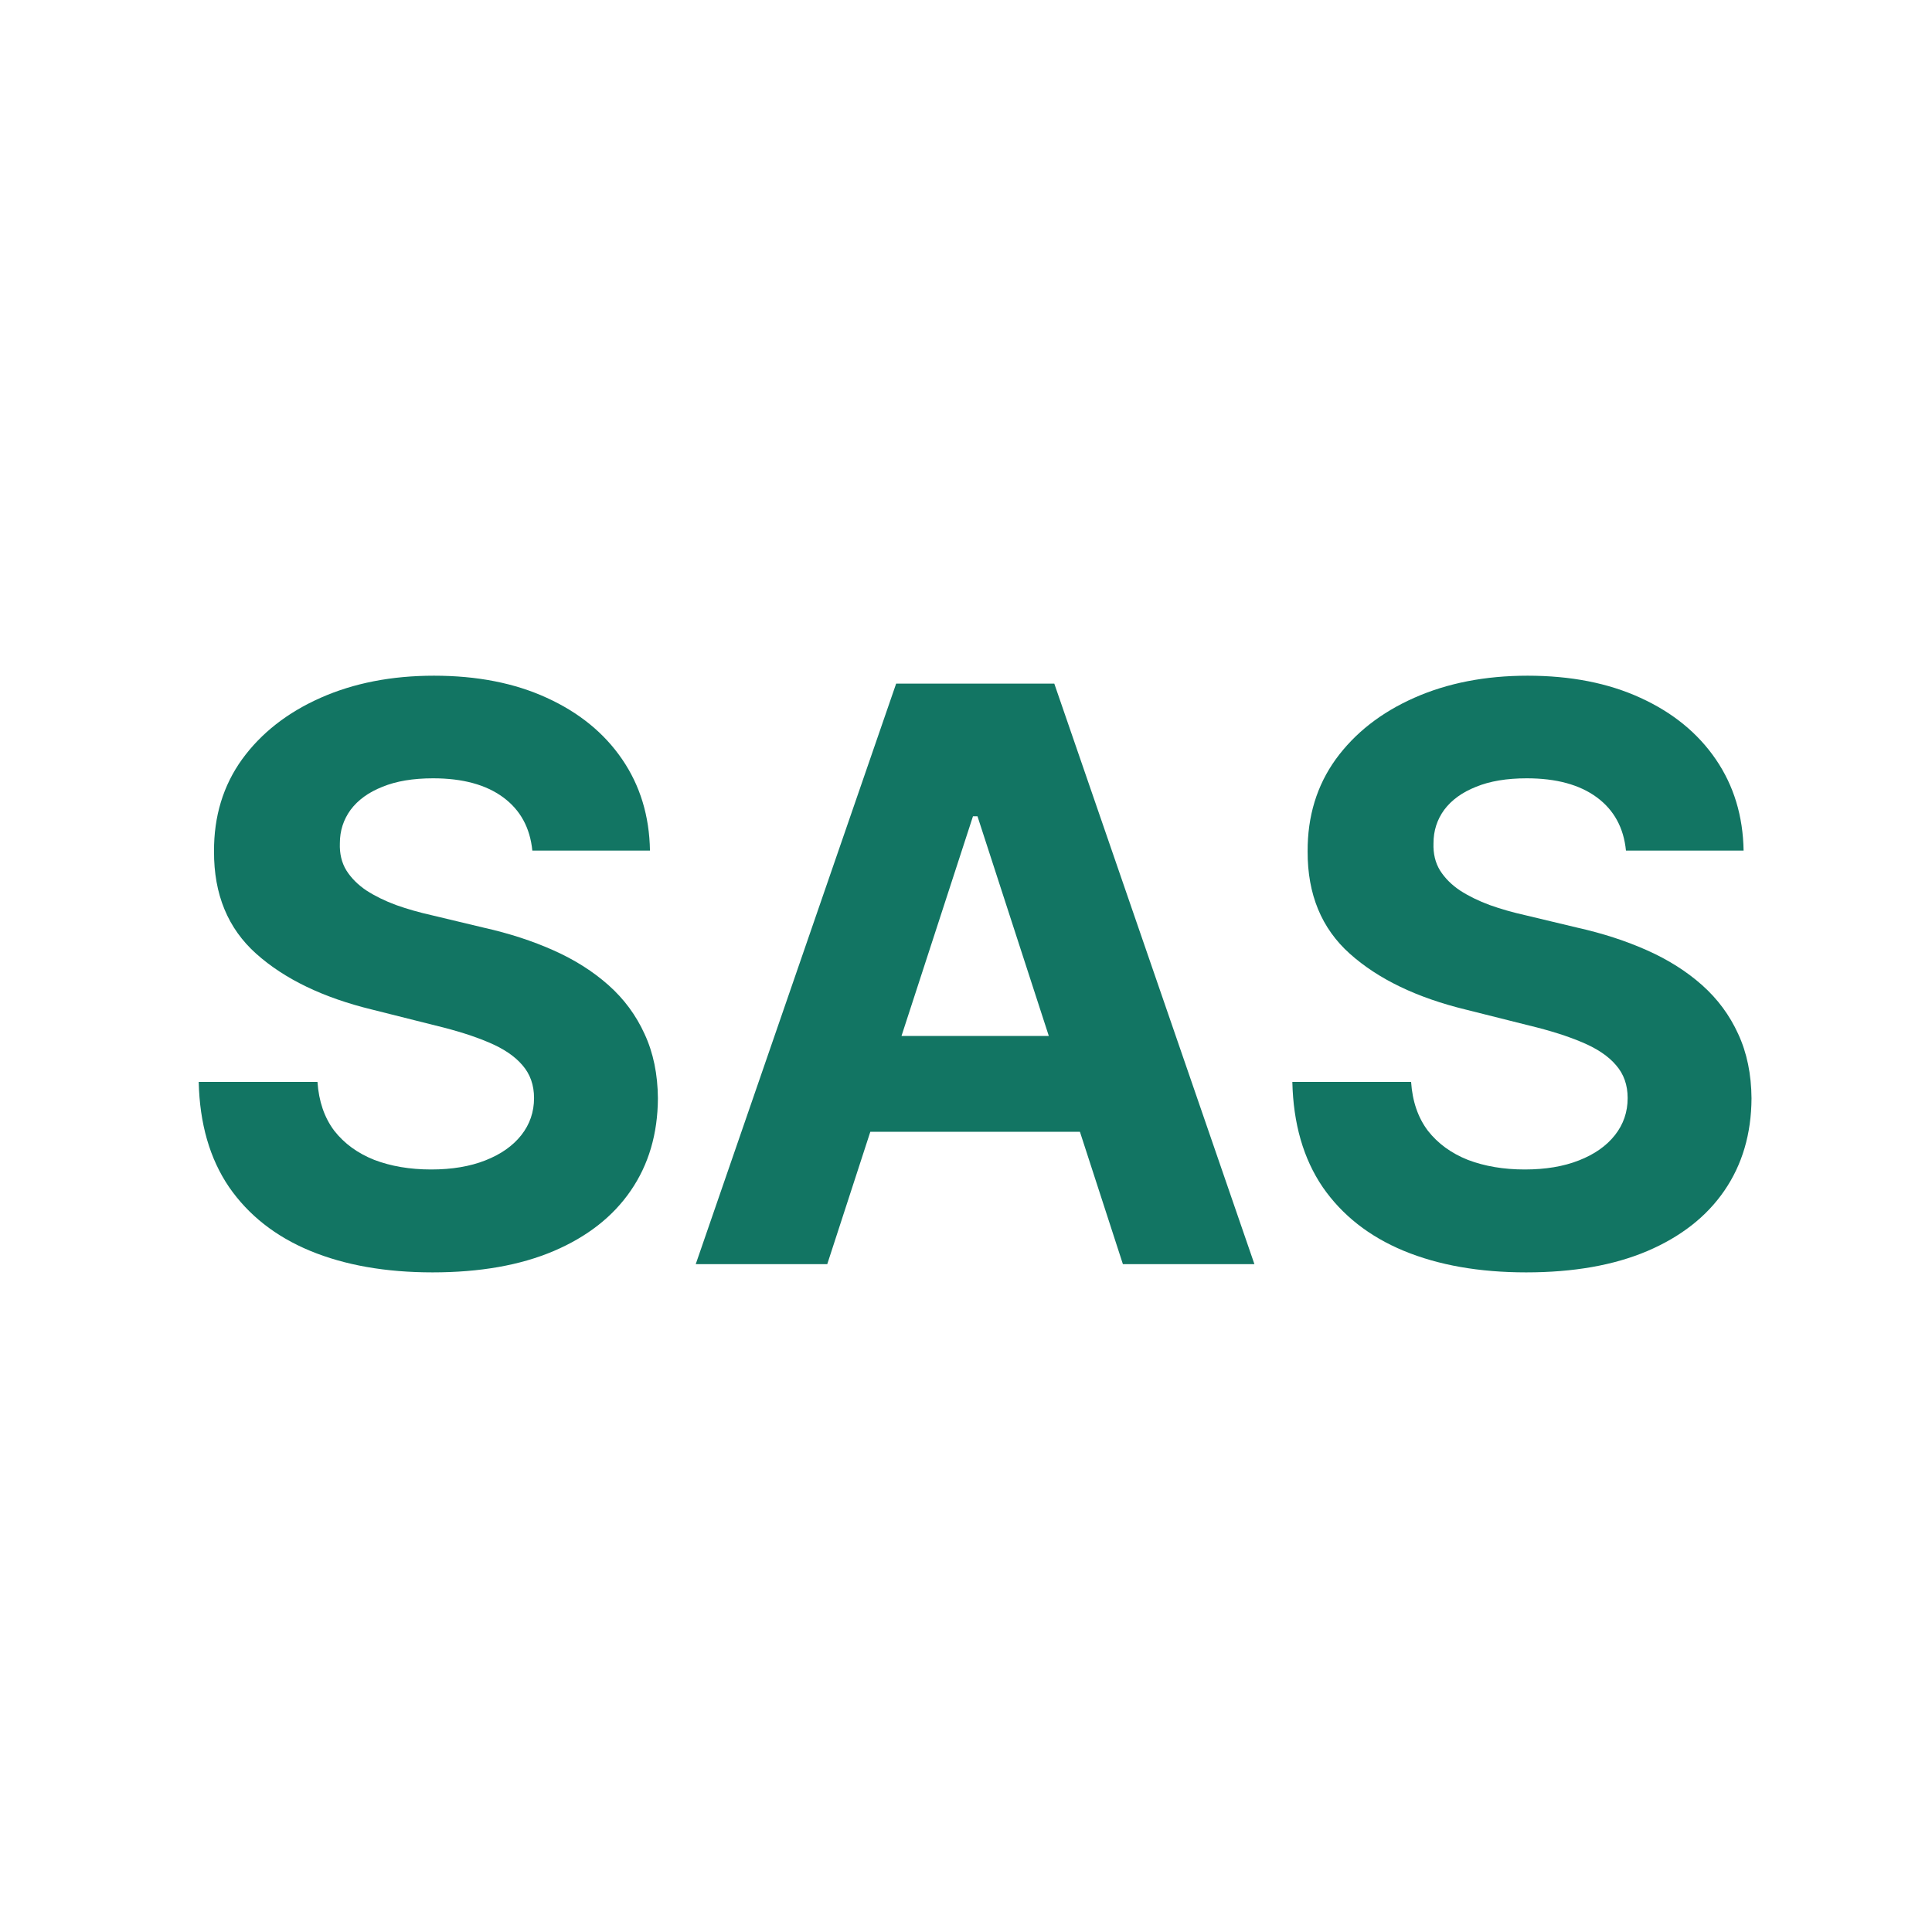 <?xml version="1.0" encoding="UTF-8"?> <svg xmlns="http://www.w3.org/2000/svg" width="81" height="81" viewBox="0 0 81 81" fill="none"><path d="M22.318 35.661C22.223 34.703 21.815 33.958 21.094 33.427C20.373 32.897 19.395 32.631 18.159 32.631C17.319 32.631 16.61 32.75 16.032 32.988C15.453 33.217 15.01 33.538 14.701 33.95C14.4 34.362 14.249 34.83 14.249 35.353C14.233 35.788 14.324 36.169 14.522 36.493C14.728 36.818 15.01 37.099 15.366 37.337C15.723 37.567 16.135 37.769 16.602 37.943C17.07 38.11 17.569 38.252 18.099 38.371L20.286 38.894C21.348 39.132 22.322 39.449 23.209 39.845C24.097 40.241 24.865 40.728 25.515 41.306C26.165 41.885 26.668 42.566 27.024 43.35C27.389 44.135 27.575 45.034 27.583 46.048C27.575 47.537 27.195 48.829 26.442 49.922C25.697 51.008 24.62 51.851 23.209 52.453C21.807 53.047 20.116 53.345 18.135 53.345C16.17 53.345 14.459 53.044 13.001 52.441C11.552 51.839 10.419 50.948 9.603 49.768C8.794 48.579 8.371 47.11 8.331 45.359H13.31C13.366 46.175 13.6 46.856 14.011 47.403C14.431 47.941 14.99 48.349 15.687 48.627C16.392 48.896 17.188 49.031 18.076 49.031C18.947 49.031 19.704 48.904 20.346 48.651C20.995 48.397 21.498 48.044 21.855 47.593C22.211 47.141 22.39 46.622 22.39 46.036C22.39 45.489 22.227 45.03 21.902 44.658C21.585 44.285 21.118 43.968 20.5 43.707C19.89 43.445 19.141 43.208 18.254 42.994L15.604 42.328C13.552 41.829 11.932 41.049 10.743 39.987C9.555 38.926 8.965 37.496 8.973 35.697C8.965 34.224 9.357 32.936 10.149 31.835C10.949 30.734 12.047 29.874 13.441 29.256C14.835 28.638 16.42 28.329 18.195 28.329C20.001 28.329 21.578 28.638 22.924 29.256C24.279 29.874 25.333 30.734 26.085 31.835C26.838 32.936 27.226 34.212 27.25 35.661H22.318ZM34.683 53H29.169L37.571 28.662H44.202L52.592 53H47.078L40.982 34.224H40.792L34.683 53ZM34.339 43.434H47.363V47.45H34.339V43.434ZM68.169 35.661C68.074 34.703 67.666 33.958 66.945 33.427C66.224 32.897 65.246 32.631 64.01 32.631C63.17 32.631 62.461 32.75 61.882 32.988C61.304 33.217 60.86 33.538 60.551 33.95C60.25 34.362 60.1 34.83 60.1 35.353C60.084 35.788 60.175 36.169 60.373 36.493C60.579 36.818 60.86 37.099 61.217 37.337C61.573 37.567 61.985 37.769 62.453 37.943C62.92 38.11 63.419 38.252 63.95 38.371L66.137 38.894C67.198 39.132 68.173 39.449 69.06 39.845C69.948 40.241 70.716 40.728 71.366 41.306C72.015 41.885 72.518 42.566 72.875 43.35C73.239 44.135 73.425 45.034 73.433 46.048C73.425 47.537 73.045 48.829 72.293 49.922C71.548 51.008 70.47 51.851 69.06 52.453C67.658 53.047 65.966 53.345 63.986 53.345C62.021 53.345 60.31 53.044 58.852 52.441C57.402 51.839 56.269 50.948 55.453 49.768C54.645 48.579 54.221 47.11 54.182 45.359H59.161C59.216 46.175 59.45 46.856 59.862 47.403C60.282 47.941 60.841 48.349 61.538 48.627C62.243 48.896 63.039 49.031 63.926 49.031C64.798 49.031 65.555 48.904 66.196 48.651C66.846 48.397 67.349 48.044 67.705 47.593C68.062 47.141 68.24 46.622 68.24 46.036C68.24 45.489 68.078 45.03 67.753 44.658C67.436 44.285 66.969 43.968 66.351 43.707C65.741 43.445 64.992 43.208 64.105 42.994L61.455 42.328C59.403 41.829 57.782 41.049 56.594 39.987C55.406 38.926 54.816 37.496 54.823 35.697C54.816 34.224 55.208 32.936 56 31.835C56.8 30.734 57.897 29.874 59.292 29.256C60.686 28.638 62.271 28.329 64.045 28.329C65.852 28.329 67.428 28.638 68.775 29.256C70.13 29.874 71.183 30.734 71.936 31.835C72.689 32.936 73.077 34.212 73.101 35.661H68.169Z" fill="#127563"></path></svg> 